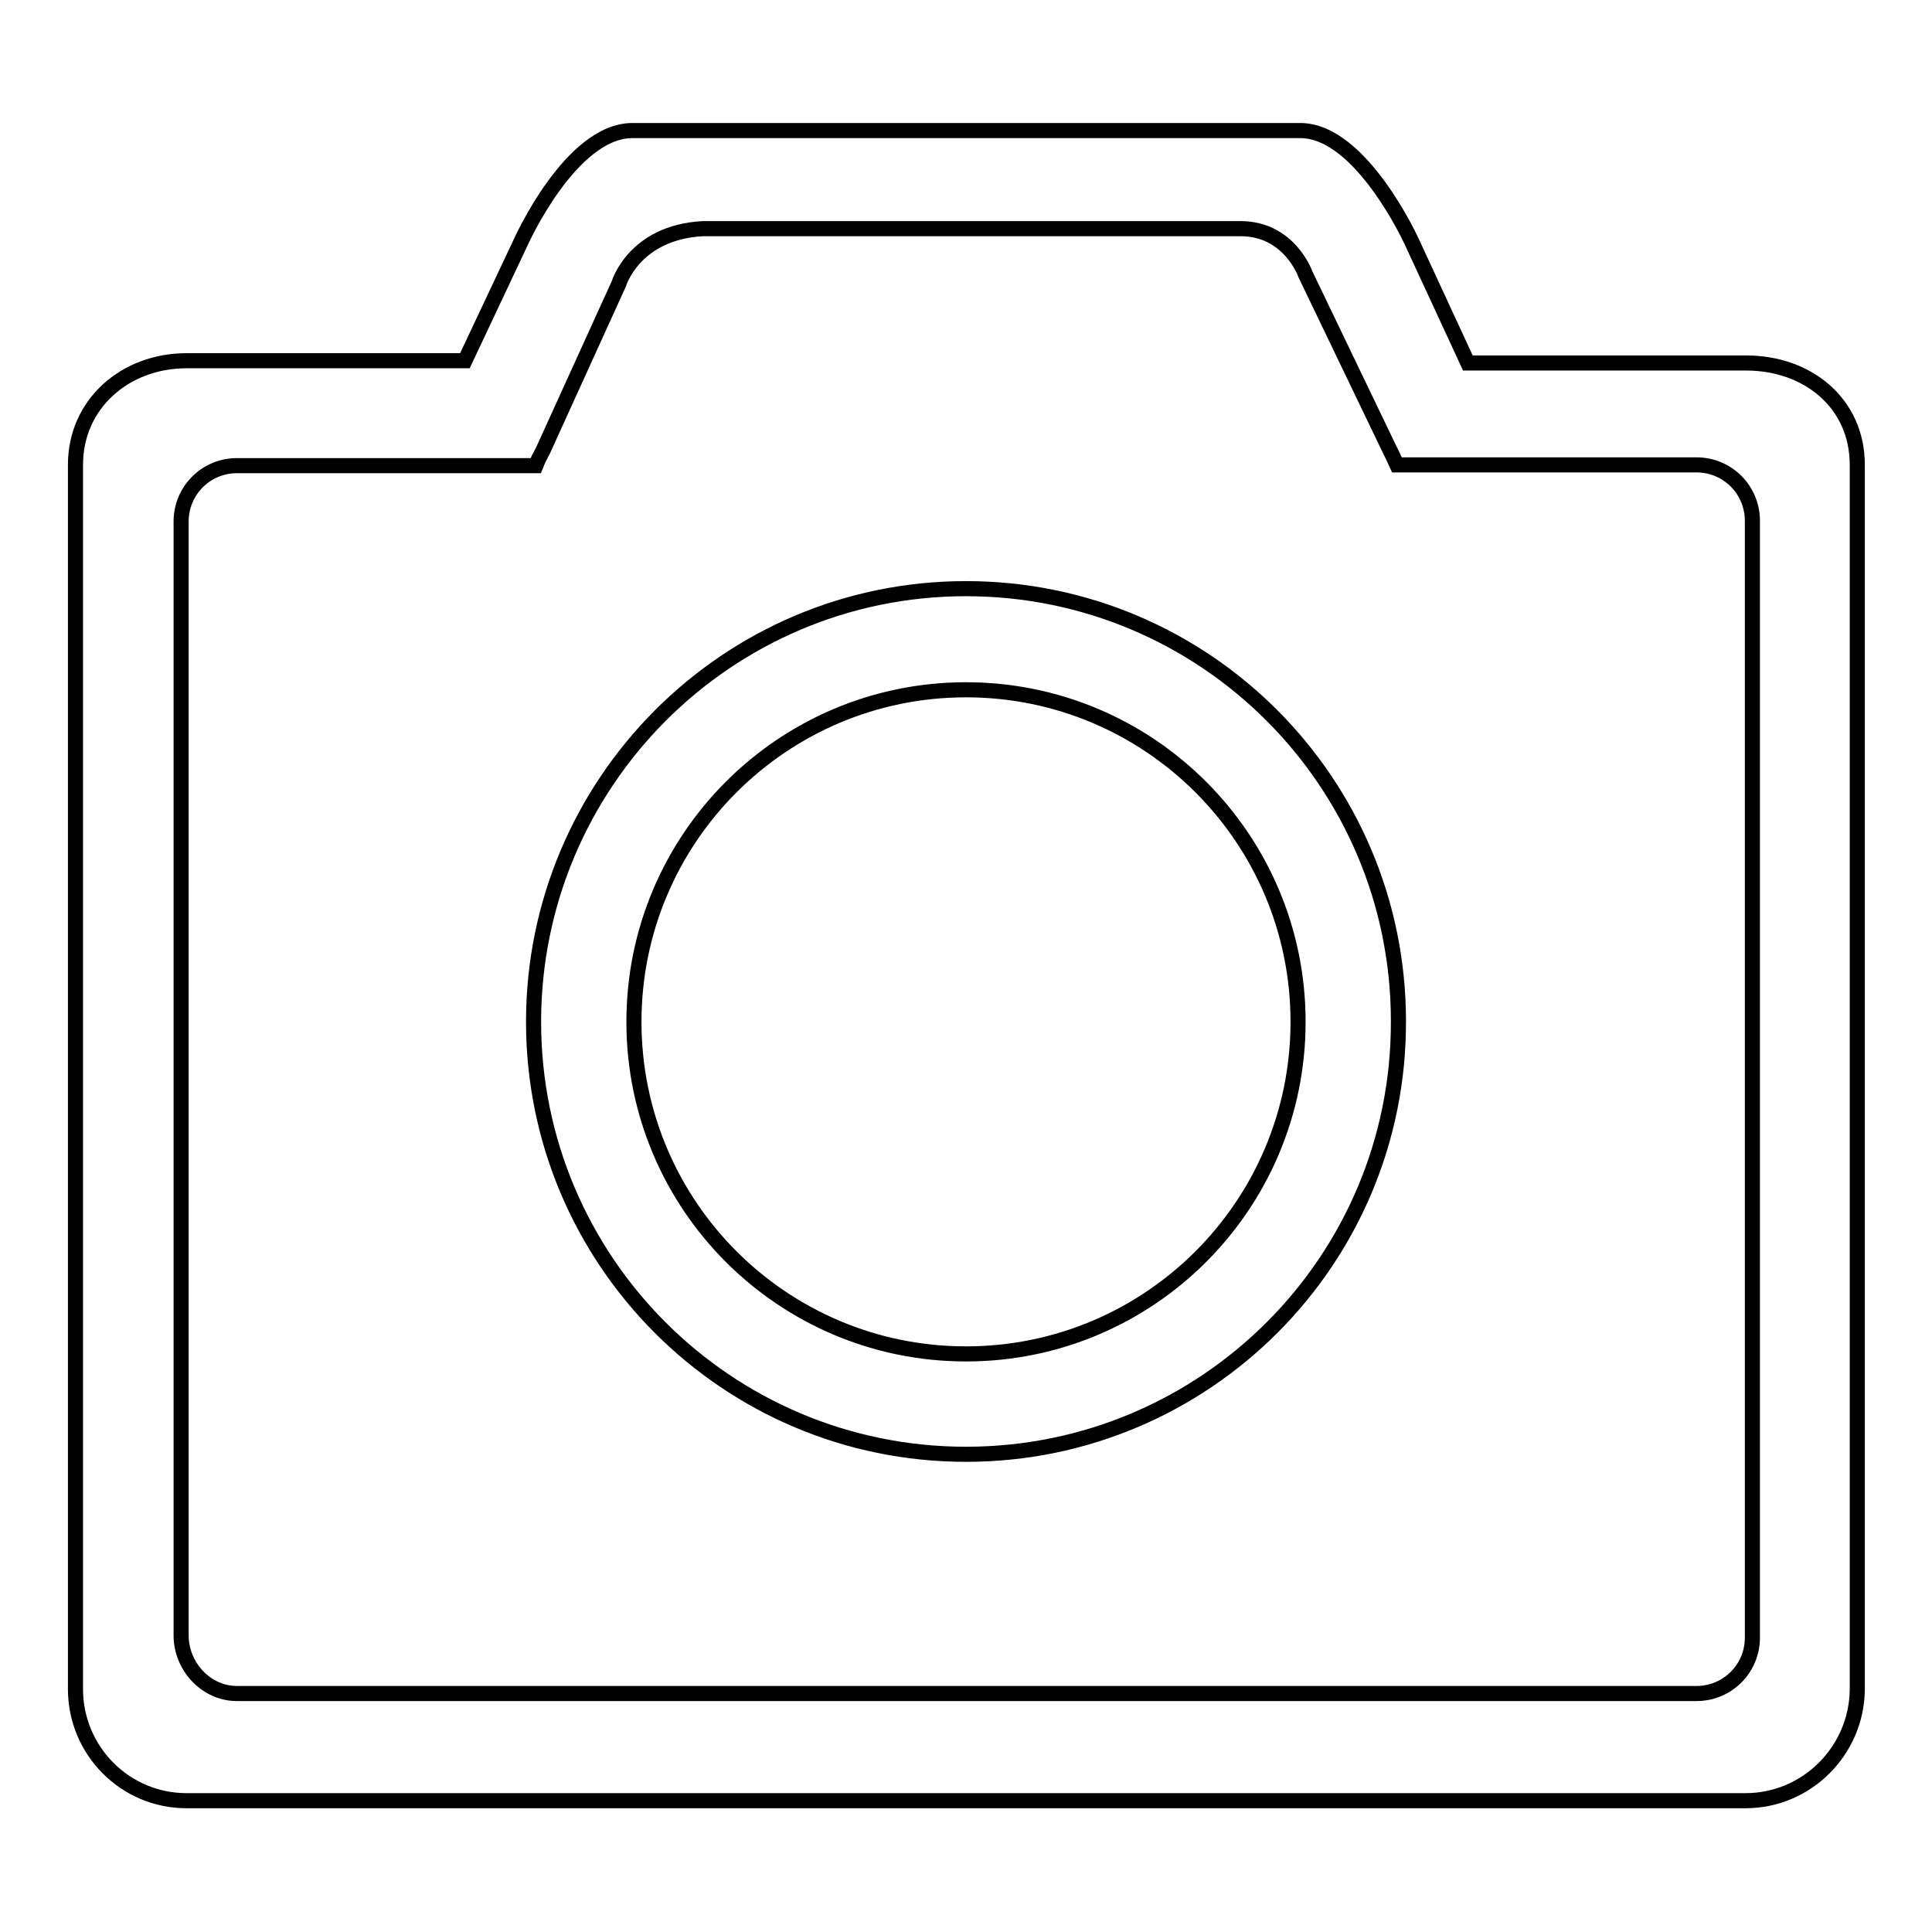 <?xml version="1.0" encoding="utf-8"?>
<!-- Svg Vector Icons : http://www.onlinewebfonts.com/icon -->
<!DOCTYPE svg PUBLIC "-//W3C//DTD SVG 1.1//EN" "http://www.w3.org/Graphics/SVG/1.1/DTD/svg11.dtd">
<svg version="1.1" xmlns="http://www.w3.org/2000/svg" xmlns:xlink="http://www.w3.org/1999/xlink" x="0px" y="0px" viewBox="0 0 256 256" enable-background="new 0 0 256 256" xml:space="preserve">
<g><g><path stroke-width="2" fill-opacity="0" stroke="#000000"  d="M231.3,238.6H24.7c-8.1,0-14.7-6.6-14.7-14.8V61.6c0-8.1,6.6-13.8,14.7-13.8h36.9L69,32.1c0,0,6.6-14.8,14.8-14.8h88.5c8.1,0,14.8,14.8,14.8,14.8l7.4,16h36.9c8.1,0,14.7,5.3,14.7,13.5v162.3C246,232,239.4,238.6,231.3,238.6z M232.2,69c0-4.1-3.3-7.4-7.4-7.4h-39.7c-0.5-1.1-0.5-1.1-0.9-1.9L173,36.4c0,0-2.1-6.1-8.6-6.1l-71.3,0C84,30.8,82,37.6,82,37.6L71.9,59.8c-0.7,1.3-0.4,0.7-0.9,1.9H31.4c-4.1,0-7.4,3.3-7.4,7.4v147.6c0,4.1,3.3,7.7,7.4,7.7h193.4c4.1,0,7.4-3.3,7.4-7.4L232.2,69L232.2,69z M128,192.7c-31.7,0-57.3-25.7-57.3-57.3S96.3,78,128,78c31.7,0,57.3,25.7,57.3,57.3C185.4,167,159.7,192.7,128,192.7z M128,91.4c-24.3,0-44,19.7-44,44c0,24.3,19.7,44,44,44c24.3,0,44-19.7,44-44C172,111.1,152.3,91.4,128,91.4z"/></g></g>
</svg>